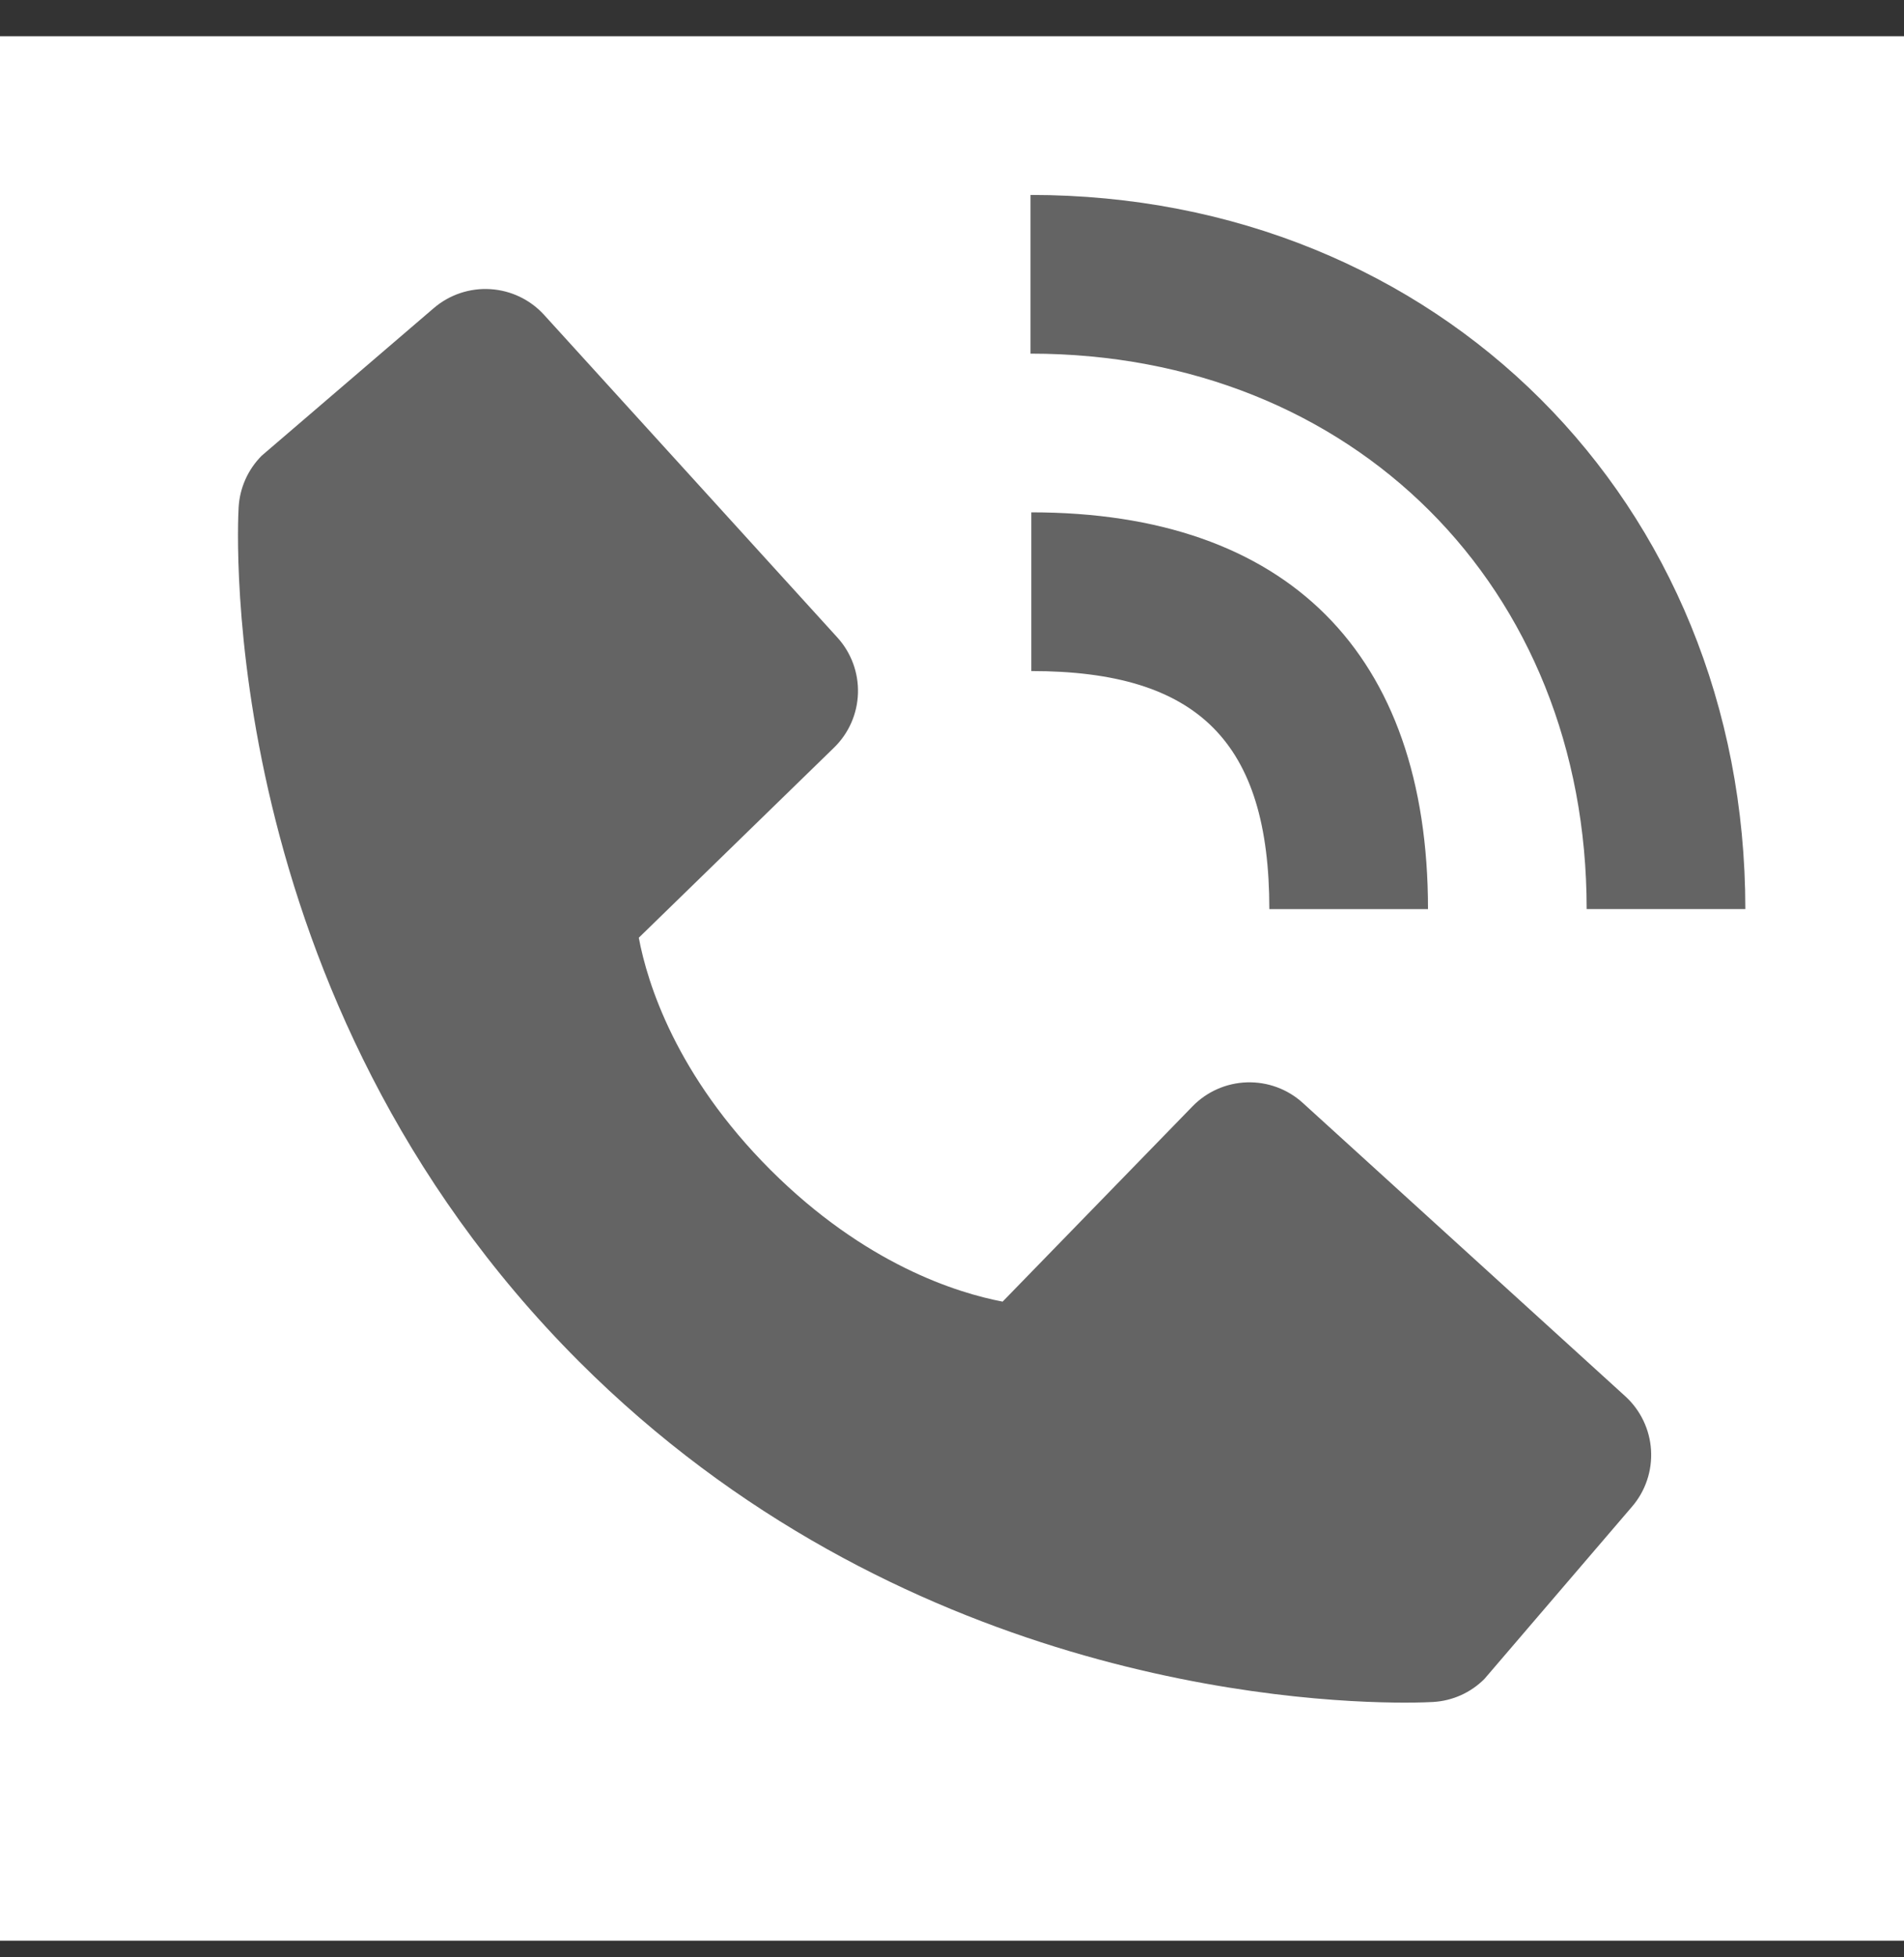 <svg width="36" height="37" viewBox="0 0 36 37" fill="none" xmlns="http://www.w3.org/2000/svg">
<rect x="0" y="0" width="36" height="37" fill="#333333" stroke="none"/>
<rect width="36" height="36" transform="translate(0 0.685)" fill="white"/>
<path d="M30 17.184H33C33 9.489 27.191 3.685 19.485 3.685V6.685C25.578 6.685 30 11.1 30 17.184Z" fill="#646464"/>
<path d="M19.5 12.685C22.655 12.685 24 14.03 24 17.185H27C27 12.347 24.338 9.685 19.5 9.685V12.685ZM24.633 20.849C24.345 20.587 23.966 20.448 23.577 20.46C23.188 20.472 22.818 20.635 22.547 20.914L18.957 24.605C18.093 24.44 16.356 23.899 14.568 22.115C12.78 20.326 12.239 18.584 12.078 17.726L15.767 14.135C16.047 13.864 16.21 13.495 16.222 13.105C16.234 12.716 16.094 12.337 15.831 12.049L10.289 5.954C10.027 5.665 9.662 5.49 9.272 5.466C8.883 5.441 8.499 5.57 8.202 5.824L4.947 8.615C4.688 8.876 4.533 9.222 4.512 9.589C4.49 9.964 4.061 18.847 10.949 25.738C16.958 31.745 24.485 32.185 26.558 32.185C26.861 32.185 27.047 32.176 27.096 32.173C27.463 32.152 27.809 31.997 28.068 31.736L30.858 28.48C31.113 28.184 31.241 27.8 31.217 27.41C31.193 27.021 31.018 26.656 30.729 26.393L24.633 20.849Z" fill="#646464"/>
</svg>
